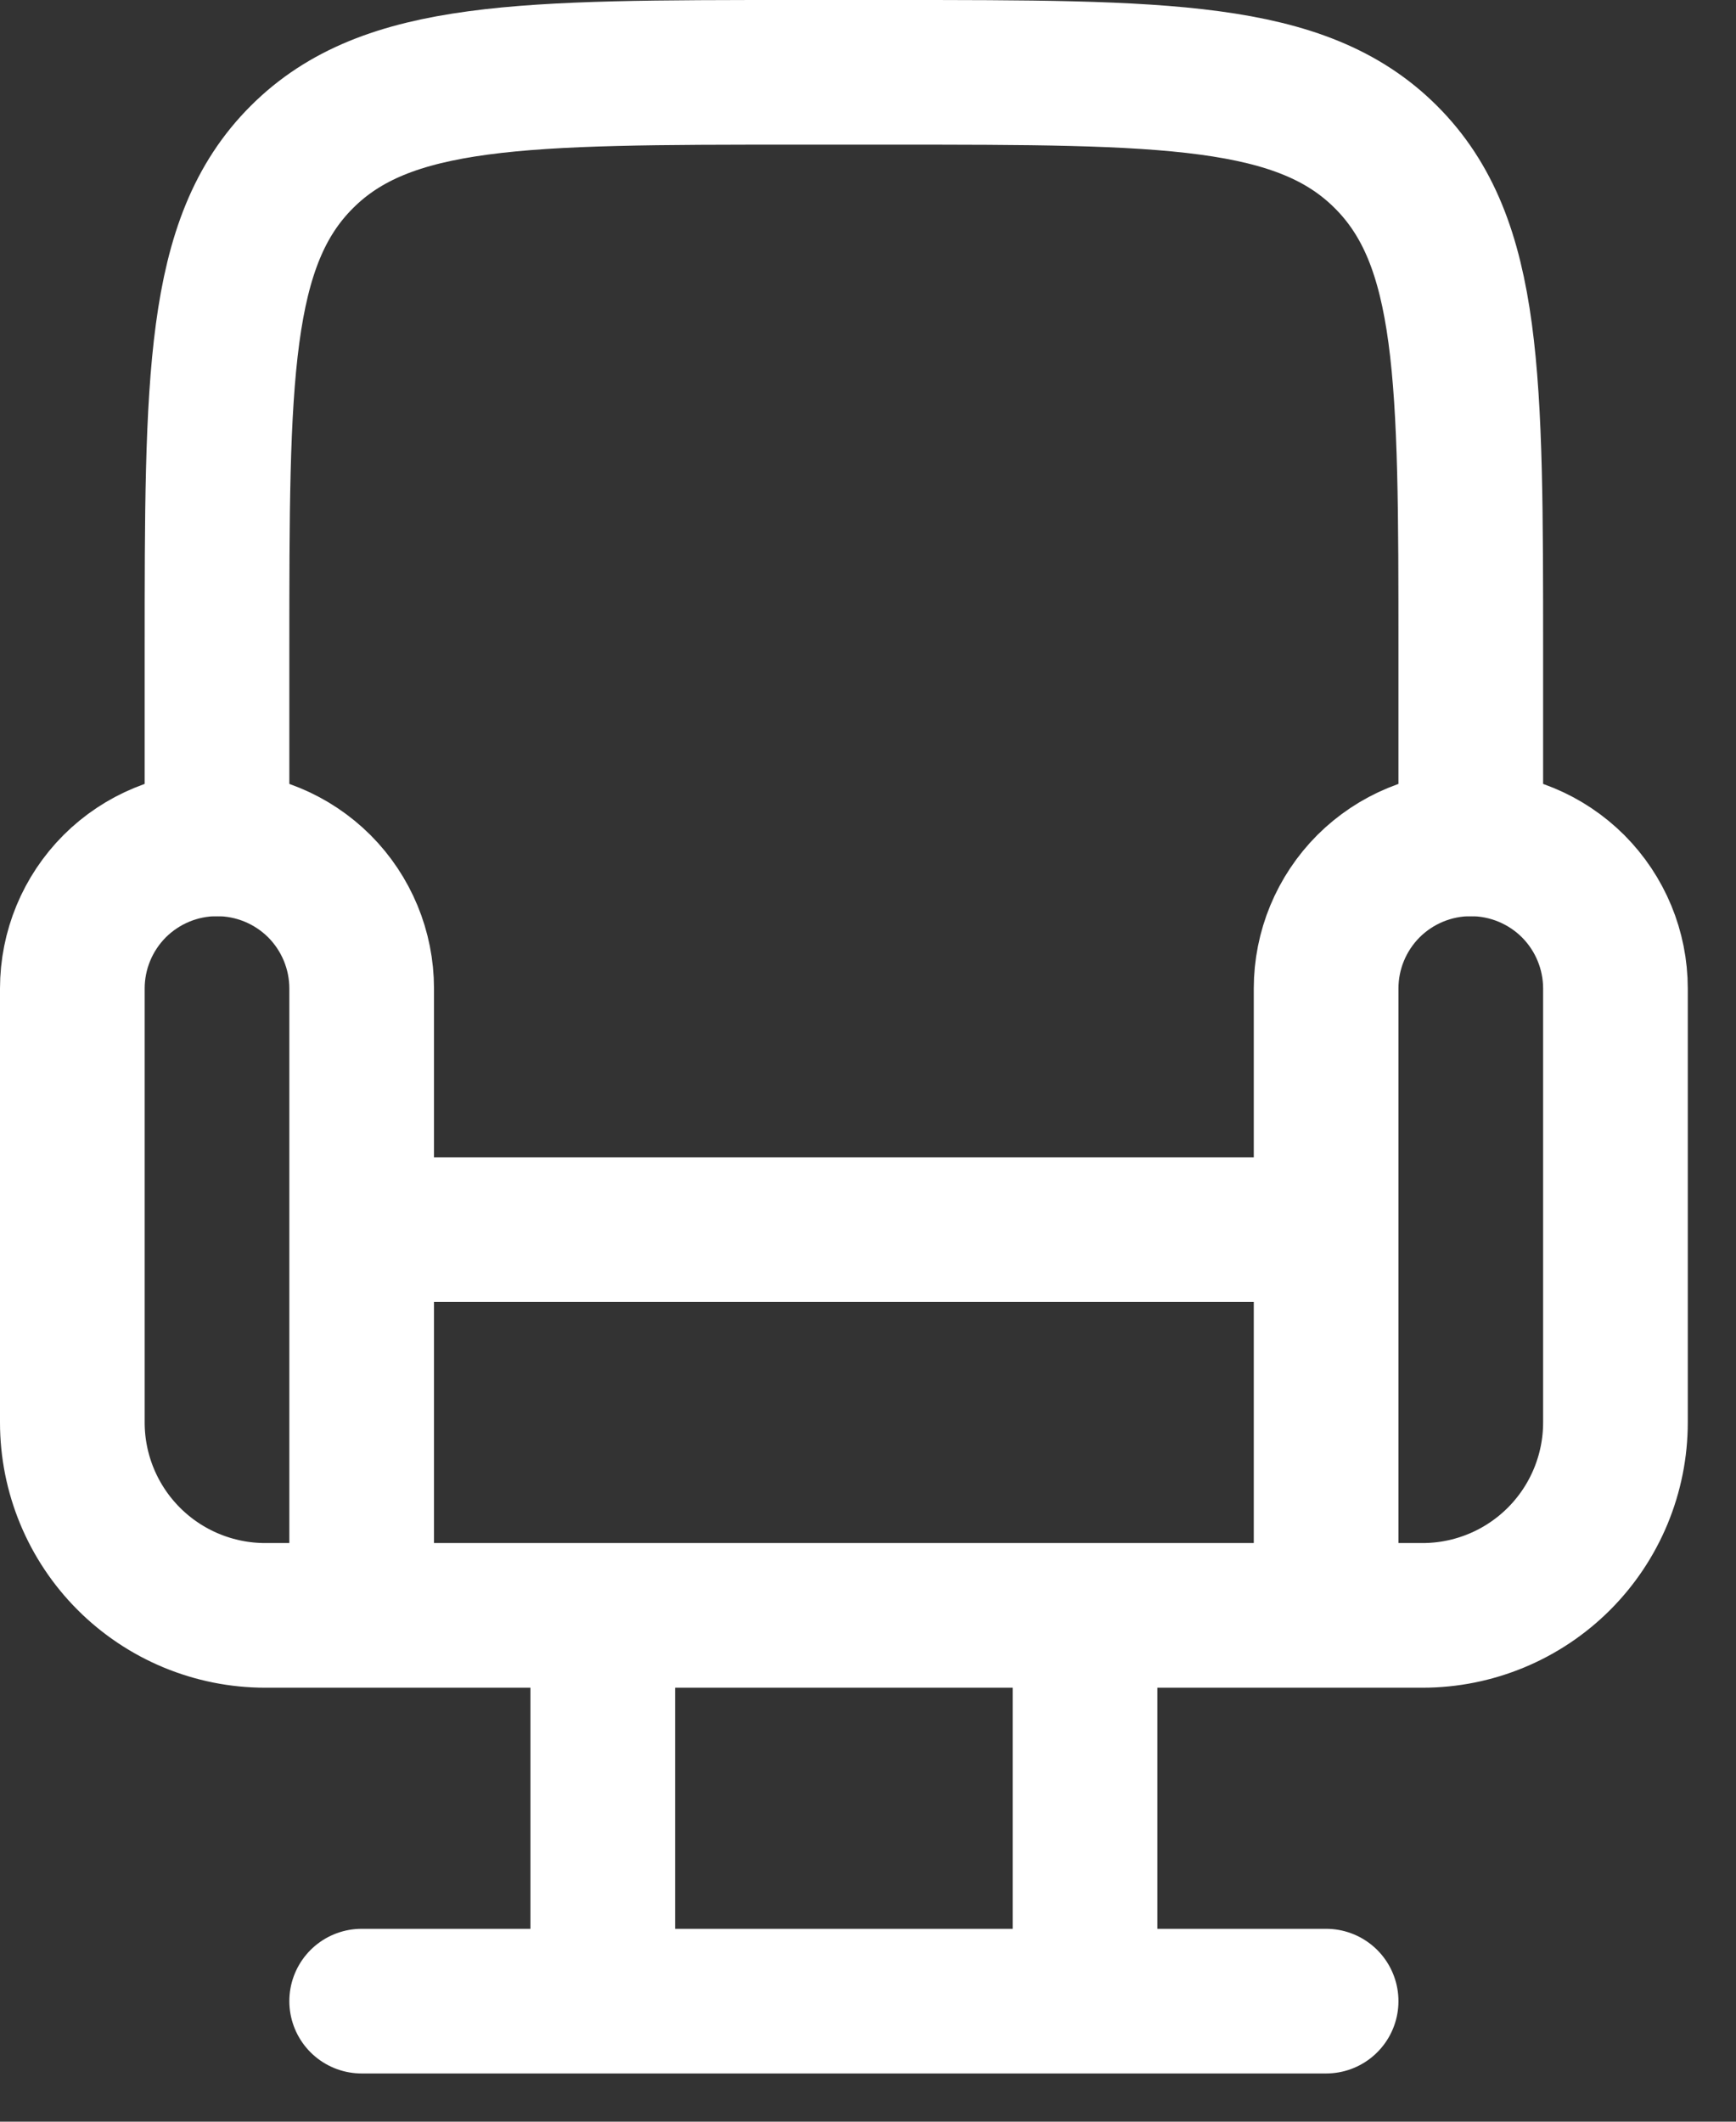 <svg width="18" height="22" viewBox="0 0 18 22" fill="none" xmlns="http://www.w3.org/2000/svg">
<rect x="0" y="0" width="18" height="22" fill="#333333" stroke="none"/>
<path d="M3.75 16.75V10.25C3.75 9.852 3.592 9.471 3.311 9.189C3.029 8.908 2.648 8.75 2.25 8.75C1.852 8.75 1.471 8.908 1.189 9.189C0.908 9.471 0.75 9.852 0.75 10.25V14.75C0.75 15.28 0.961 15.789 1.336 16.164C1.711 16.539 2.22 16.75 2.75 16.75H3.75ZM3.75 16.75V12.75H13.75V16.75M3.75 16.75H13.75M13.75 16.75V10.25C13.75 9.852 13.908 9.471 14.189 9.189C14.471 8.908 14.852 8.75 15.25 8.75C15.648 8.75 16.029 8.908 16.311 9.189C16.592 9.471 16.75 9.852 16.75 10.25V14.75C16.75 15.28 16.539 15.789 16.164 16.164C15.789 16.539 15.28 16.75 14.75 16.75H13.75ZM3.75 20.75H13.75M11.25 20.75H6.25V16.75H11.25V20.75Z" stroke="white" stroke-width="1.5" stroke-linecap="round" stroke-linejoin="round"/>
<path d="M15.25 8.75V6.75C15.25 3.922 15.25 2.507 14.371 1.629C13.493 0.75 12.078 0.75 9.25 0.75H8.25C5.422 0.75 4.007 0.75 3.129 1.629C2.25 2.507 2.25 3.922 2.25 6.75V8.75" stroke="white" stroke-width="1.5" stroke-linecap="round" stroke-linejoin="round"/>
</svg>
